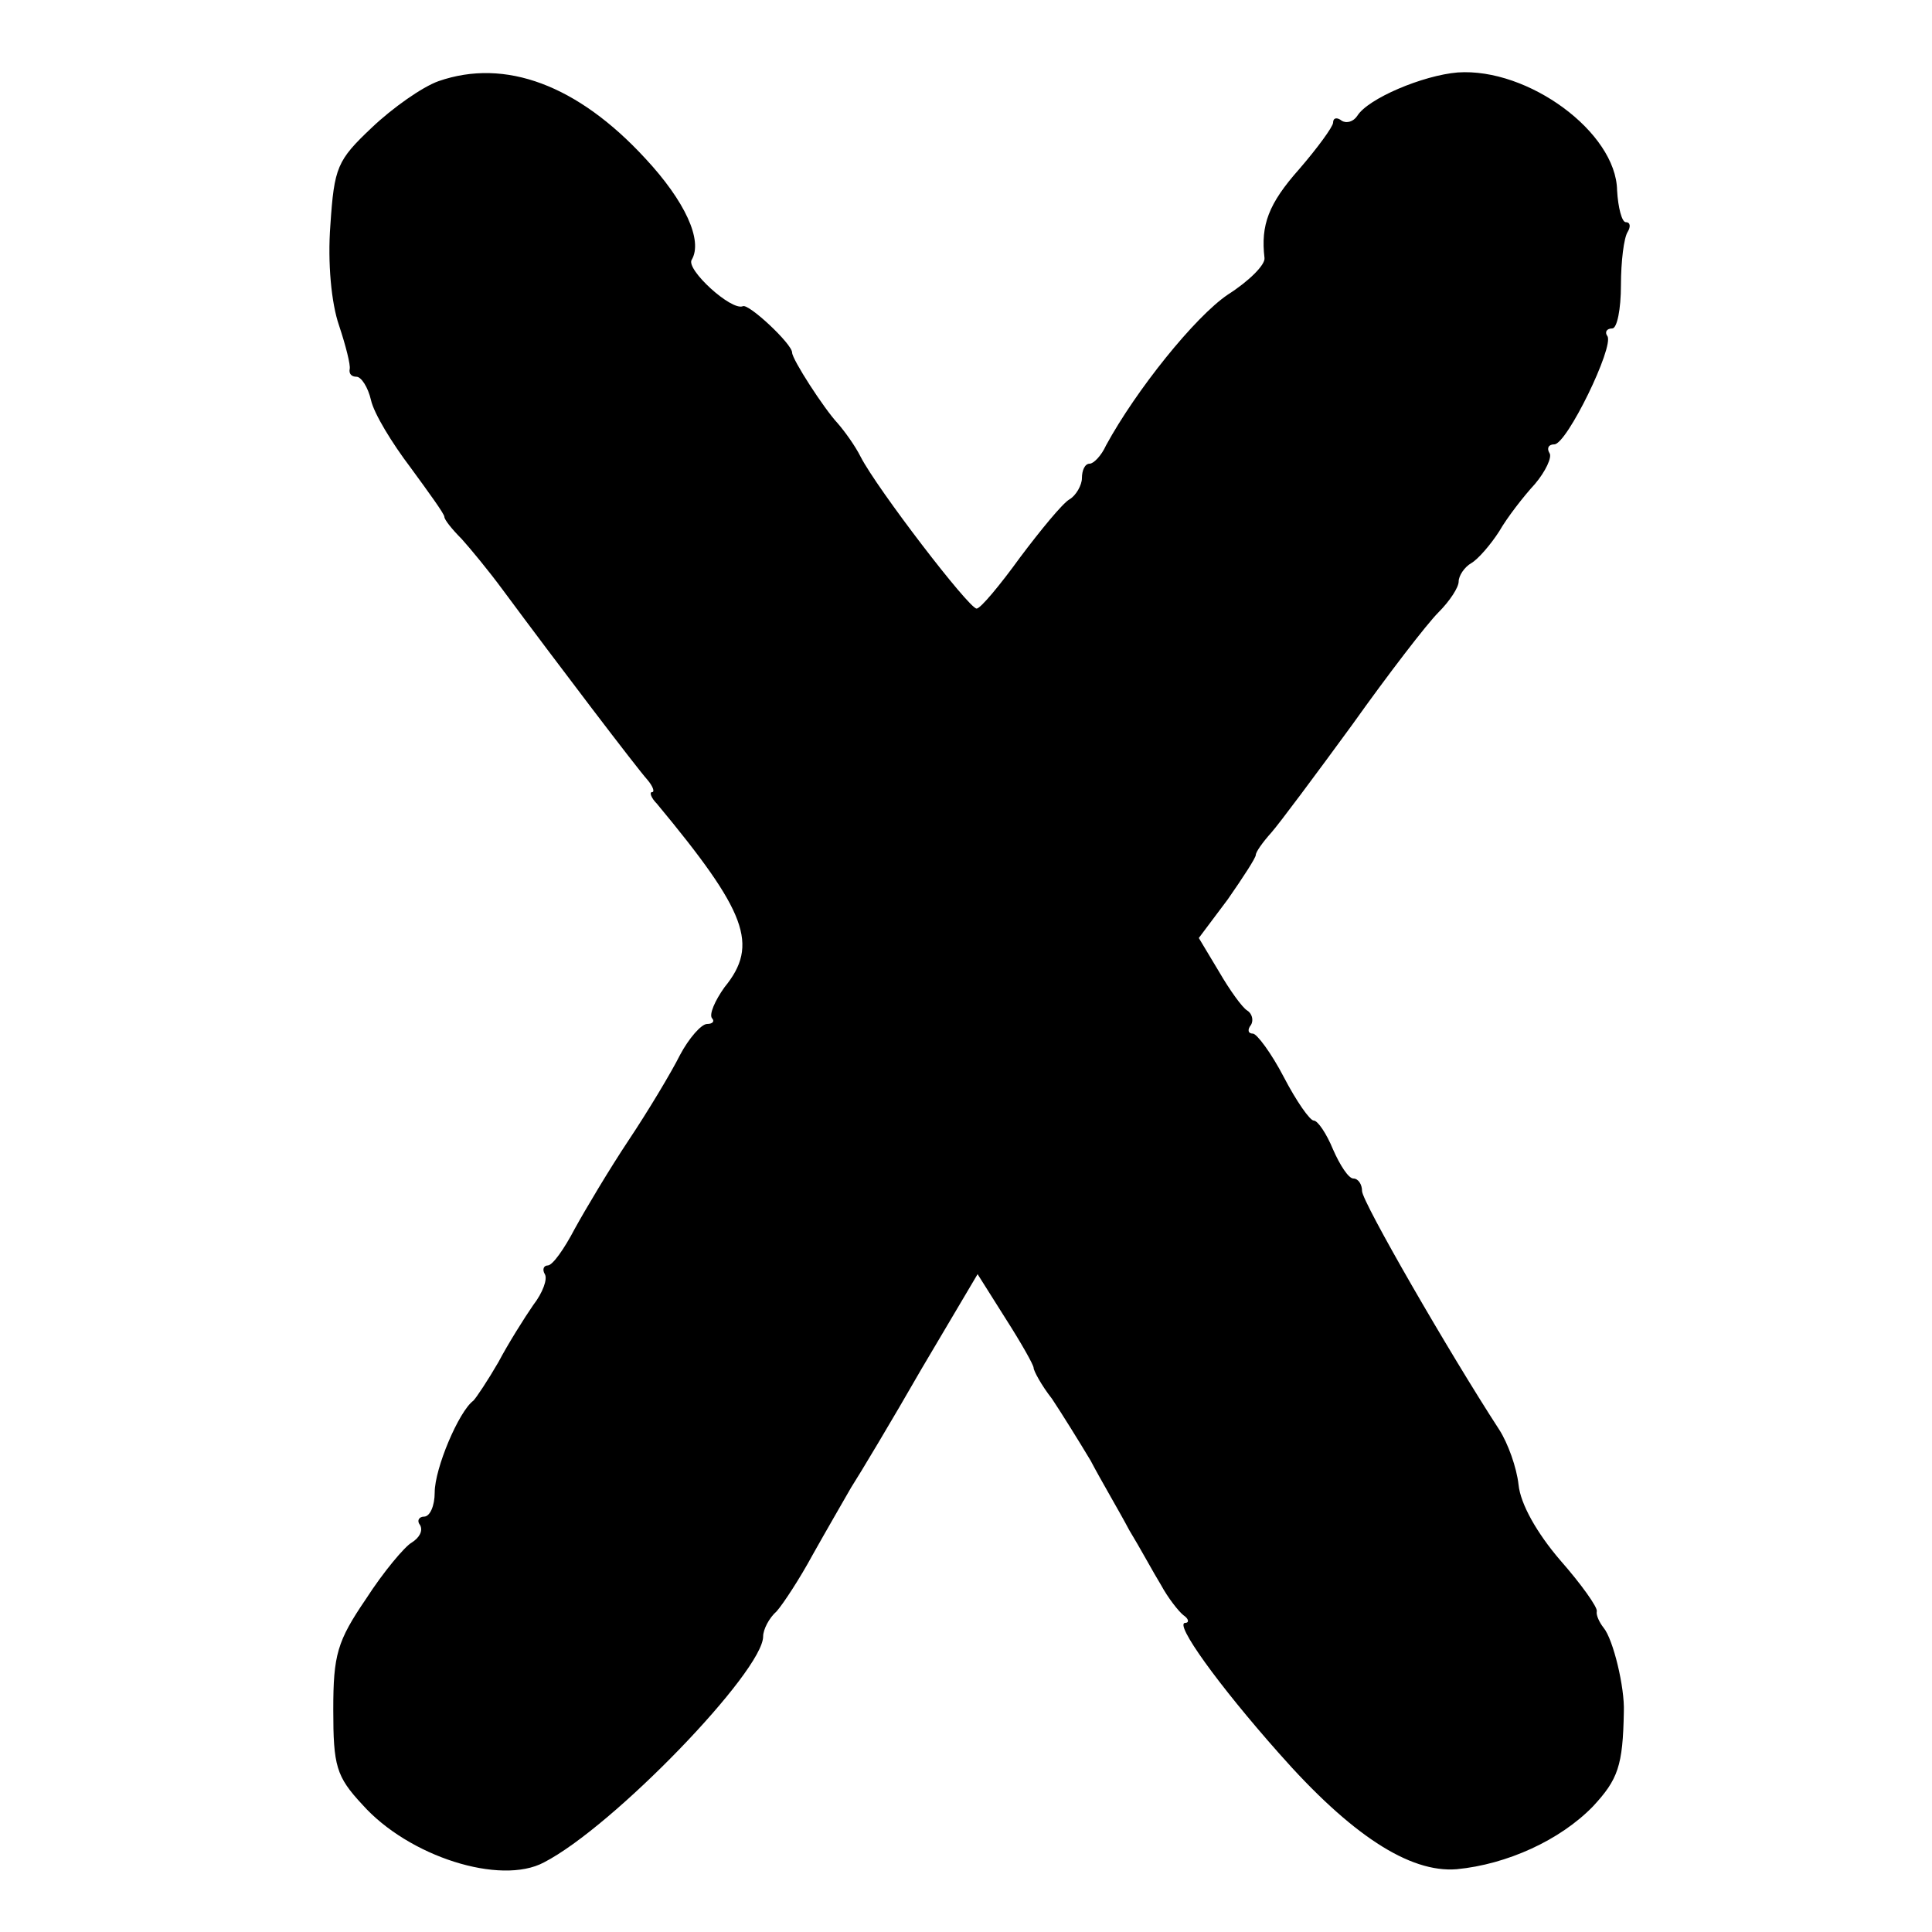 <?xml version="1.0" standalone="no"?>
<!DOCTYPE svg PUBLIC "-//W3C//DTD SVG 20010904//EN"
 "http://www.w3.org/TR/2001/REC-SVG-20010904/DTD/svg10.dtd">
<svg version="1.0" xmlns="http://www.w3.org/2000/svg"
 width="200pt" height="200pt" viewBox="0 0 200 200"
 preserveAspectRatio="xMidYMid meet">
<g transform="translate(0,200) scale(0.1,-0.1)"
fill="#000000" stroke="none">
<path d="M454 1916 c-17 -6 -48 -28 -69 -48 -36 -34 -39 -41 -43 -101 -3 -39
1 -81 9 -104 7 -21 12 -41 11 -45 -1 -5 2 -8 7 -8 5 0 12 -11 15 -24 3 -14 22
-45 41 -70 19 -26 35 -48 35 -51 0 -3 8 -13 18 -23 9 -10 28 -33 42 -52 57
-77 140 -186 150 -197 6 -7 8 -13 5 -13 -3 0 -1 -6 5 -12 93 -112 106 -146 70
-190 -10 -14 -16 -28 -13 -32 3 -3 1 -6 -5 -6 -6 0 -19 -15 -28 -32 -9 -18
-33 -58 -53 -88 -20 -30 -45 -72 -56 -92 -11 -21 -23 -38 -28 -38 -4 0 -6 -4
-3 -9 3 -5 -2 -19 -12 -32 -9 -13 -26 -40 -36 -59 -11 -19 -23 -37 -26 -40
-15 -11 -40 -70 -40 -95 0 -14 -5 -25 -11 -25 -5 0 -8 -4 -4 -9 3 -6 -1 -13
-9 -18 -7 -4 -29 -30 -47 -58 -30 -44 -34 -58 -34 -115 0 -58 3 -69 30 -98 48
-54 143 -84 188 -60 72 37 227 198 227 234 0 7 6 19 14 26 7 8 24 34 37 58 14
25 32 56 40 70 9 14 42 69 73 123 l58 98 29 -46 c16 -25 29 -48 29 -51 0 -3 8
-18 19 -32 10 -15 28 -44 40 -64 11 -21 30 -53 40 -72 11 -18 25 -44 33 -57 7
-13 18 -27 23 -31 6 -4 6 -8 2 -8 -12 0 34 -64 97 -135 74 -84 135 -124 184
-120 52 5 107 30 141 65 26 28 31 42 32 98 1 25 -11 75 -21 87 -4 5 -8 13 -7
17 1 4 -16 28 -38 53 -24 28 -41 58 -43 78 -2 18 -11 43 -20 57 -52 80 -142
236 -142 247 0 7 -4 13 -9 13 -5 0 -14 14 -21 30 -7 17 -16 30 -20 30 -4 0
-18 20 -31 45 -13 25 -28 45 -32 45 -5 0 -6 4 -2 9 3 5 1 12 -4 15 -5 3 -18
21 -29 40 l-21 35 30 40 c16 23 29 43 29 46 0 3 7 13 16 23 8 9 46 60 84 112
37 52 77 104 89 116 12 12 21 26 21 32 0 6 6 15 13 19 7 4 20 19 29 33 8 14
25 36 37 49 11 13 18 28 15 32 -3 5 -1 9 5 9 13 0 62 101 55 112 -3 4 -1 8 5
8 5 0 9 20 9 45 0 24 3 49 7 55 3 5 3 10 -2 10 -4 0 -8 15 -9 33 -1 60 -92
127 -165 122 -36 -3 -93 -27 -104 -45 -4 -6 -11 -8 -16 -5 -5 4 -9 3 -9 -2 0
-4 -16 -26 -35 -48 -32 -36 -40 -58 -36 -92 1 -7 -16 -24 -38 -38 -34 -23 -95
-99 -126 -156 -5 -11 -13 -19 -17 -19 -5 0 -8 -7 -8 -15 0 -7 -6 -18 -13 -22
-7 -4 -30 -32 -51 -60 -21 -29 -41 -53 -45 -53 -8 0 -103 124 -120 157 -6 12
-17 27 -24 35 -14 15 -47 66 -47 73 0 9 -45 51 -51 48 -12 -5 -59 38 -53 48
12 20 -7 61 -48 105 -70 76 -145 104 -214 80z"/>
</g>
</svg>
